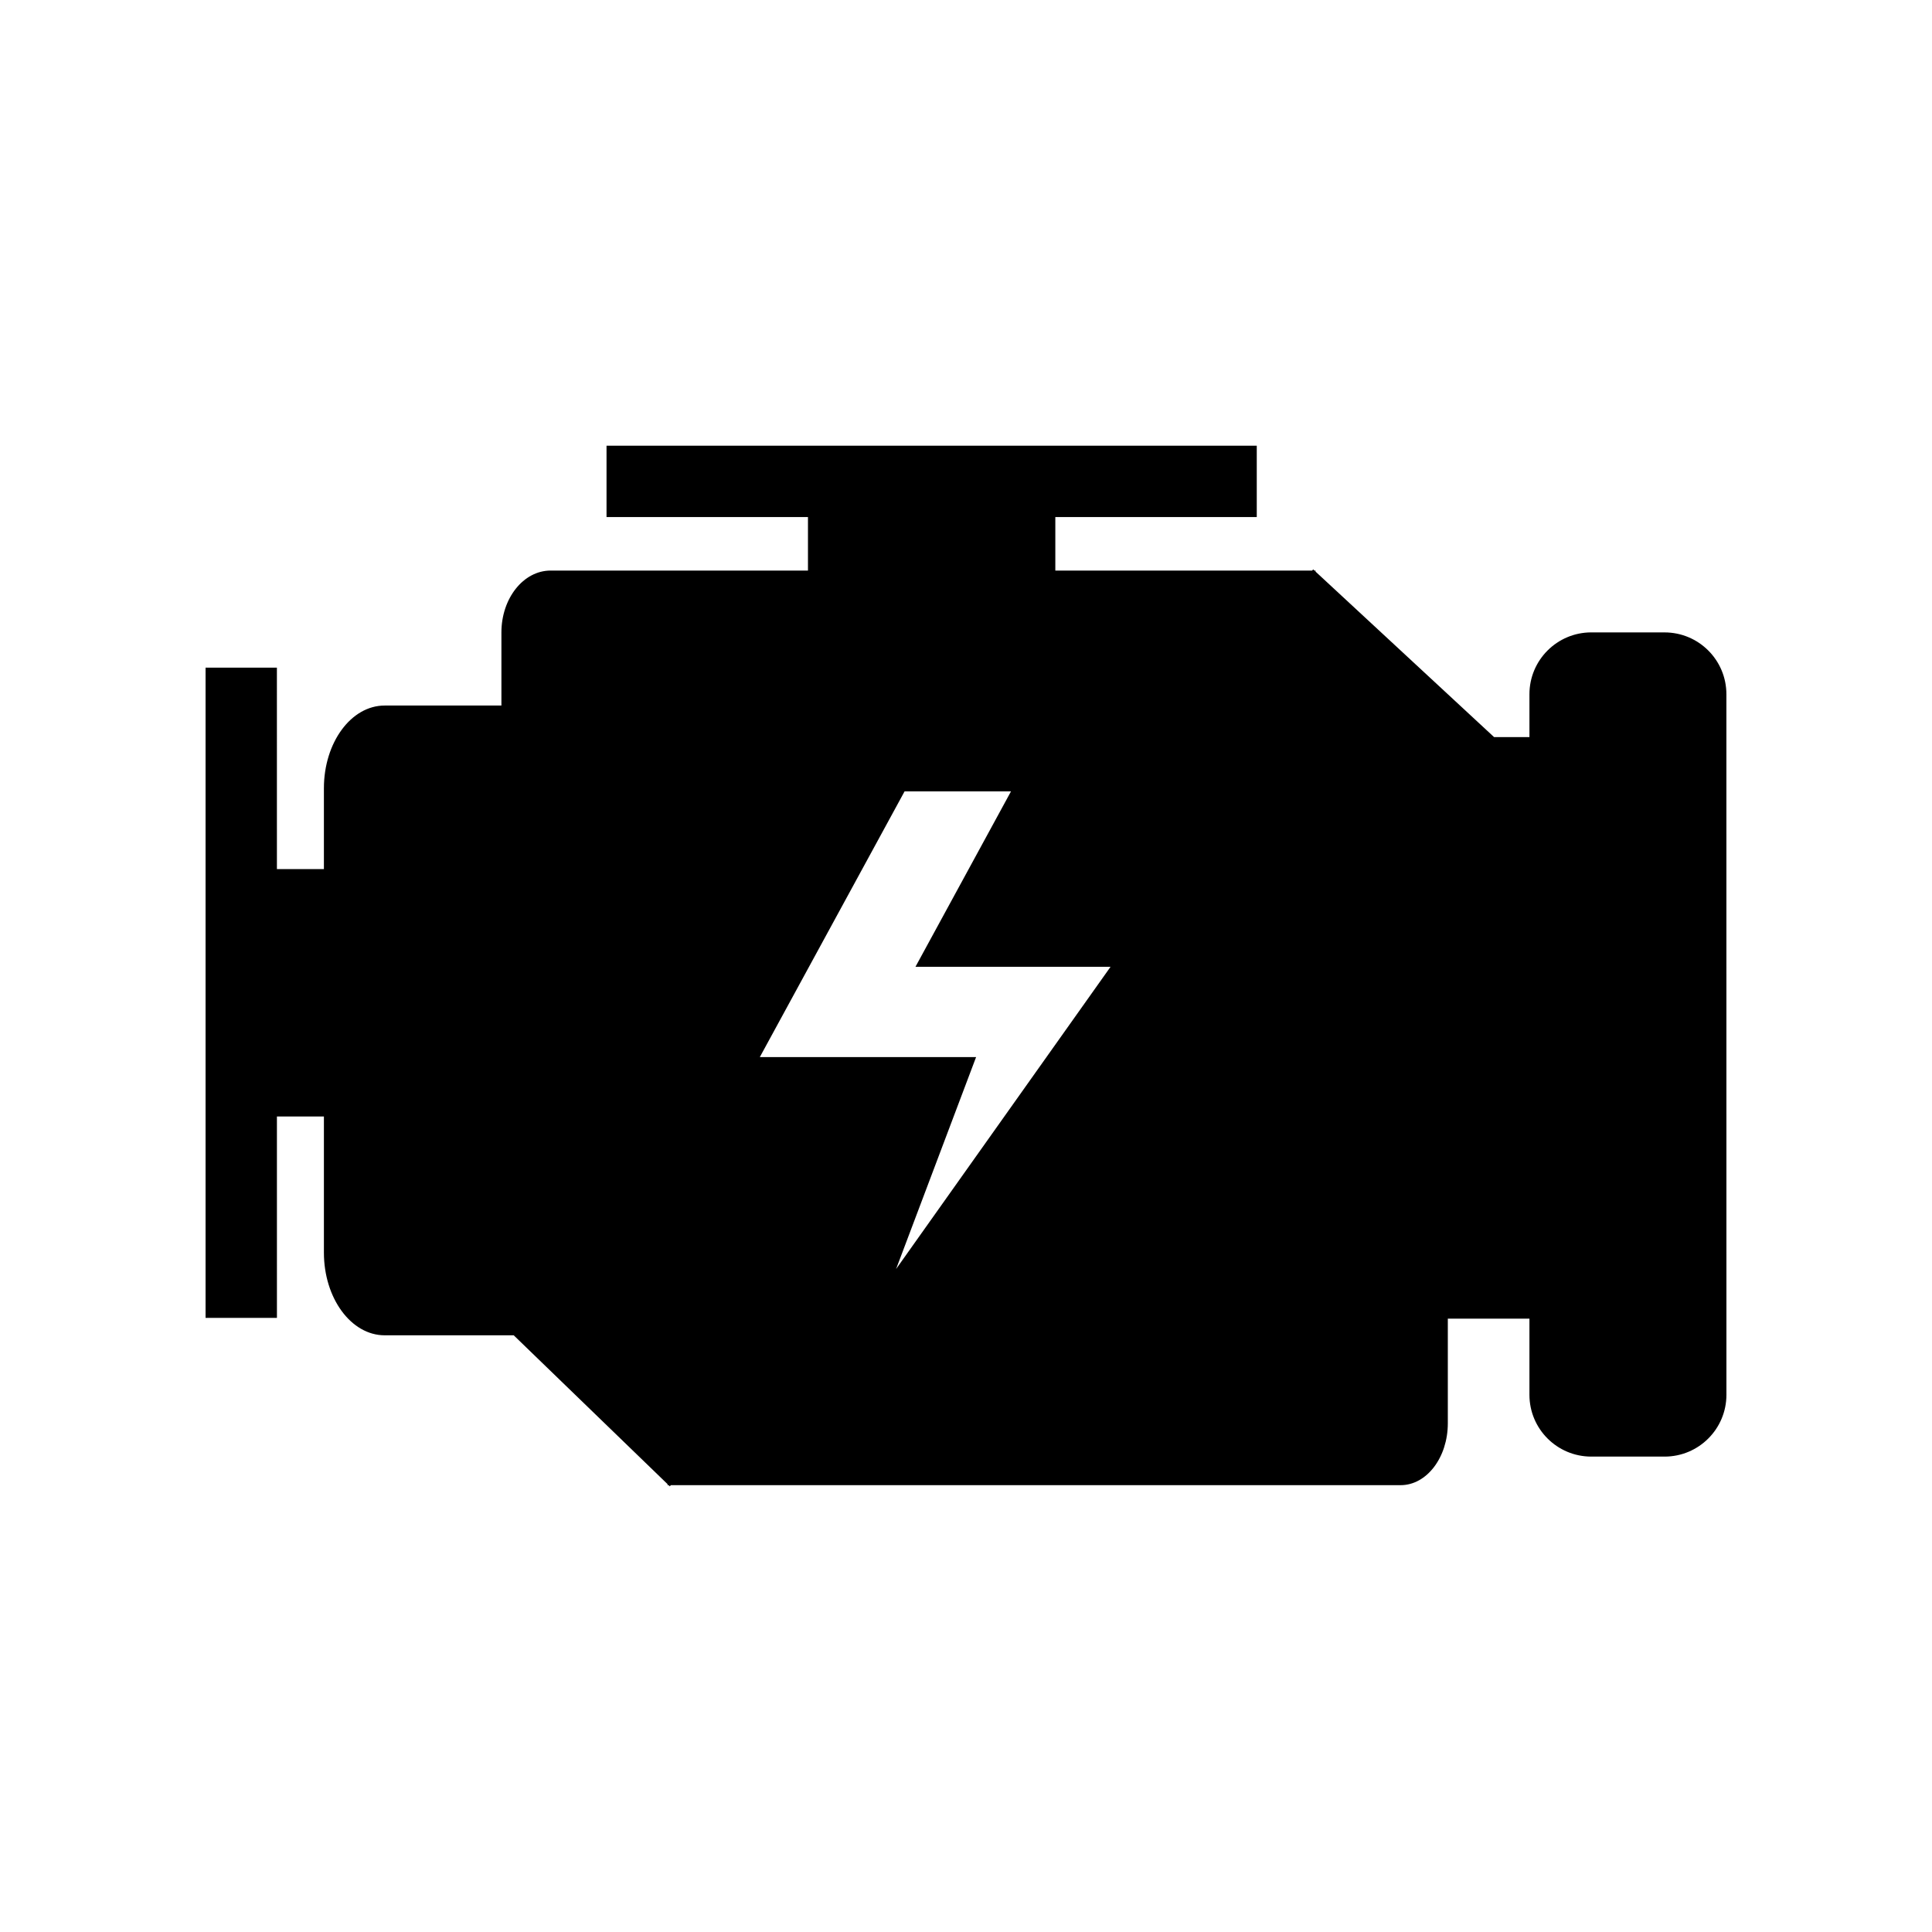 <?xml version="1.0" encoding="UTF-8"?>
<!-- Uploaded to: ICON Repo, www.iconrepo.com, Generator: ICON Repo Mixer Tools -->
<svg fill="#000000" width="800px" height="800px" version="1.1" viewBox="144 144 512 512" xmlns="http://www.w3.org/2000/svg">
 <path d="m585.13 311.59h-19.418c-9.055 0-16.395 7.34-16.395 16.395v11.348h-9.375l-47.312-43.855v-0.273h-0.297l-0.324-0.301-0.281 0.301h-68.055v-14.176h53.383v-18.914h-172.32v18.914h53.383v14.176h-68.199c-7.199 0-13.039 7.34-13.039 16.391v19.379h-30.938c-8.898 0-16.105 9.809-16.105 21.922v21.422h-12.453l-0.004-53.383h-18.906v172.32h18.914l-0.004-53.375h12.453v36.074c0 12.102 7.215 21.914 16.105 21.914h34.195l40.777 39.449v0.266h0.281l0.312 0.312 0.273-0.312h193.41c6.898 0 12.496-7.34 12.496-16.395v-27.73h21.629v20.172c0 9.055 7.34 16.383 16.395 16.383h19.418c9.055 0 16.391-7.332 16.391-16.383l-0.008-185.64c0.008-9.051-7.328-16.395-16.383-16.395zm-203.66 168.72 21.207-56.176h-57.312l38.355-70.406h28.203l-25.32 46.492h51.699z"/>
</svg>